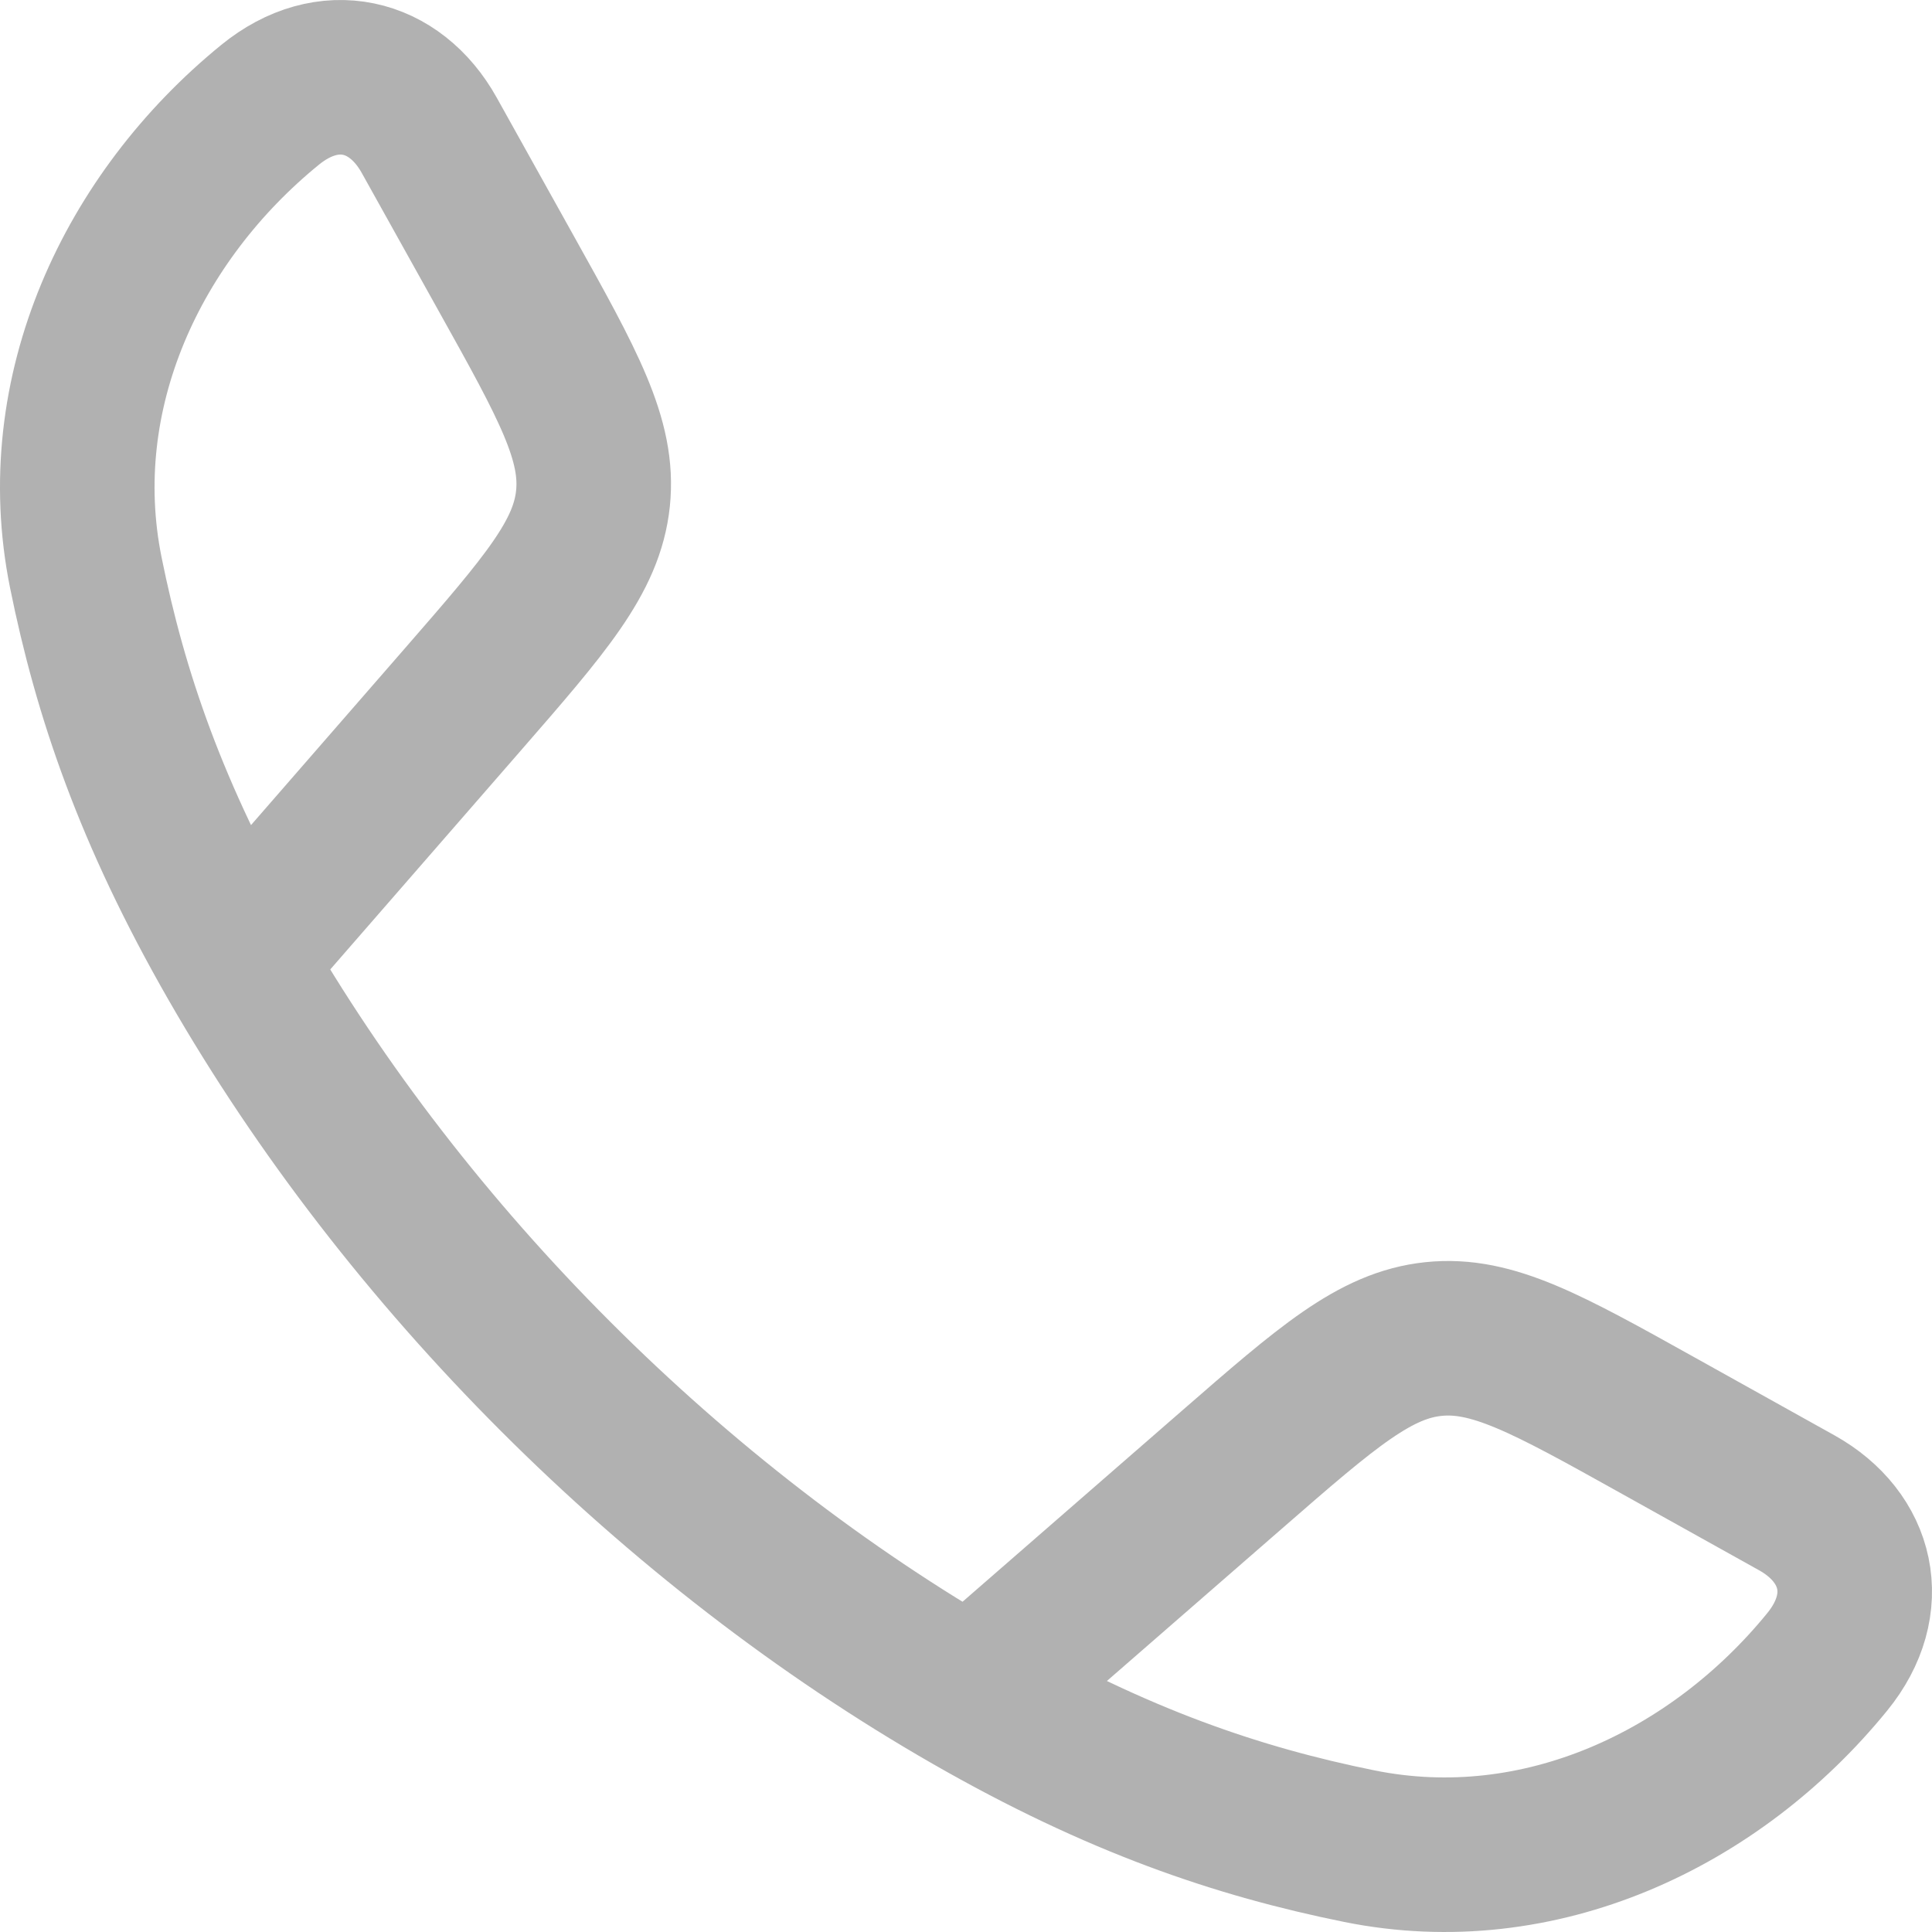 <?xml version="1.0" encoding="UTF-8"?> <svg xmlns="http://www.w3.org/2000/svg" width="25" height="25" viewBox="0 0 25 25" fill="none"><path d="M3.044 12.434C1.954 10.533 1.428 8.98 1.11 7.407C0.641 5.08 1.715 2.806 3.495 1.356C4.247 0.743 5.109 0.952 5.554 1.75L6.558 3.552C7.354 4.98 7.752 5.694 7.673 6.451C7.594 7.207 7.057 7.824 5.984 9.057L3.044 12.434ZM3.044 12.434C5.251 16.282 8.714 19.747 12.566 21.956M12.566 21.956C14.467 23.046 16.02 23.572 17.593 23.89C19.92 24.359 22.194 23.285 23.644 21.505C24.257 20.753 24.048 19.891 23.25 19.446L21.448 18.442C20.02 17.646 19.306 17.248 18.549 17.327C17.793 17.406 17.176 17.942 15.943 19.016L12.566 21.956Z" stroke="#646464" stroke-opacity="0.5" stroke-width="2" stroke-linejoin="round"></path></svg> 
